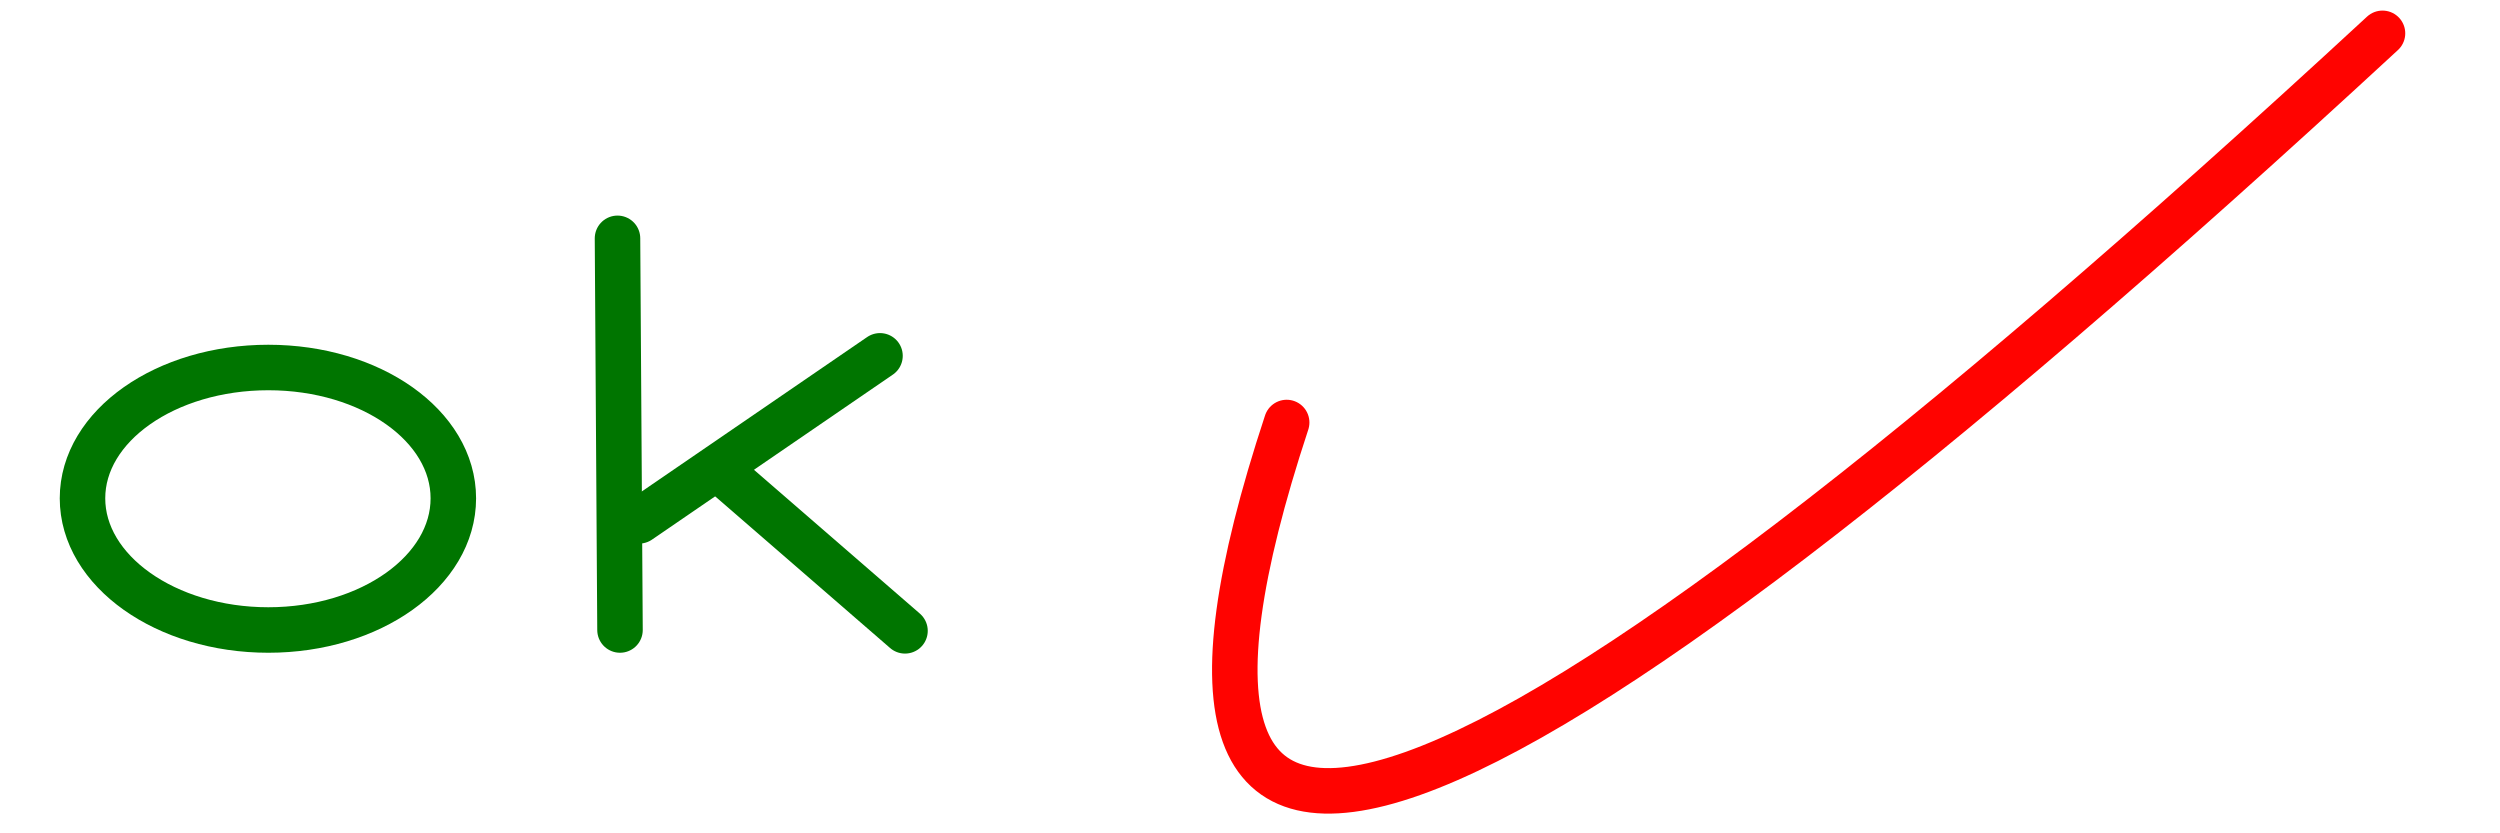 <?xml version="1.0" encoding="utf-8"?>
<svg
	version="1.1"
	xmlns="http://www.w3.org/2000/svg"
	xmlns:xlink="http://www.w3.org/1999/xlink"
	x="0%" y="0%"
	width="100%" height="100%"
	viewBox="0 0 30.0 10.0"
	enable-background="new 0 0 30.0 10.0"
	xml:space="preserve">
	<path
		fill="#FFFFFF"
		stroke="#FF0300"
		fill-opacity="0.000"
		stroke-opacity="1.000"
		fill-rule="nonzero"
		stroke-width="0.546"
		stroke-linejoin="round"
		stroke-linecap="round"
		d="M15.44,5.07Q11.89,15.83,28.59,0.40"/>
	<path
		fill="#FFFFFF"
		stroke="#007500"
		fill-opacity="0.000"
		stroke-opacity="1.000"
		fill-rule="nonzero"
		stroke-width="0.546"
		stroke-linejoin="round"
		stroke-linecap="round"
		d="M3.22,4.41C4.45,4.41,5.44,5.11,5.44,5.98C5.44,6.85,4.45,7.56,3.22,7.56C1.99,7.56,0.99,6.85,0.99,5.98C0.99,5.11,1.99,4.41,3.22,4.41z"/>
	<path
		fill="#FFFFFF"
		stroke="#007500"
		fill-opacity="0.000"
		stroke-opacity="1.000"
		fill-rule="nonzero"
		stroke-width="0.546"
		stroke-linejoin="round"
		stroke-linecap="round"
		d="M7.41,2.86L7.44,7.56"/>
	<path
		fill="#FFFFFF"
		stroke="#007500"
		fill-opacity="0.000"
		stroke-opacity="1.000"
		fill-rule="nonzero"
		stroke-width="0.546"
		stroke-linejoin="round"
		stroke-linecap="round"
		d="M7.67,6.25L10.56,4.27"/>
	<path
		fill="#FFFFFF"
		stroke="#007500"
		fill-opacity="0.000"
		stroke-opacity="1.000"
		fill-rule="nonzero"
		stroke-width="0.546"
		stroke-linejoin="round"
		stroke-linecap="round"
		d="M8.68,5.68L10.86,7.57"/>
</svg>